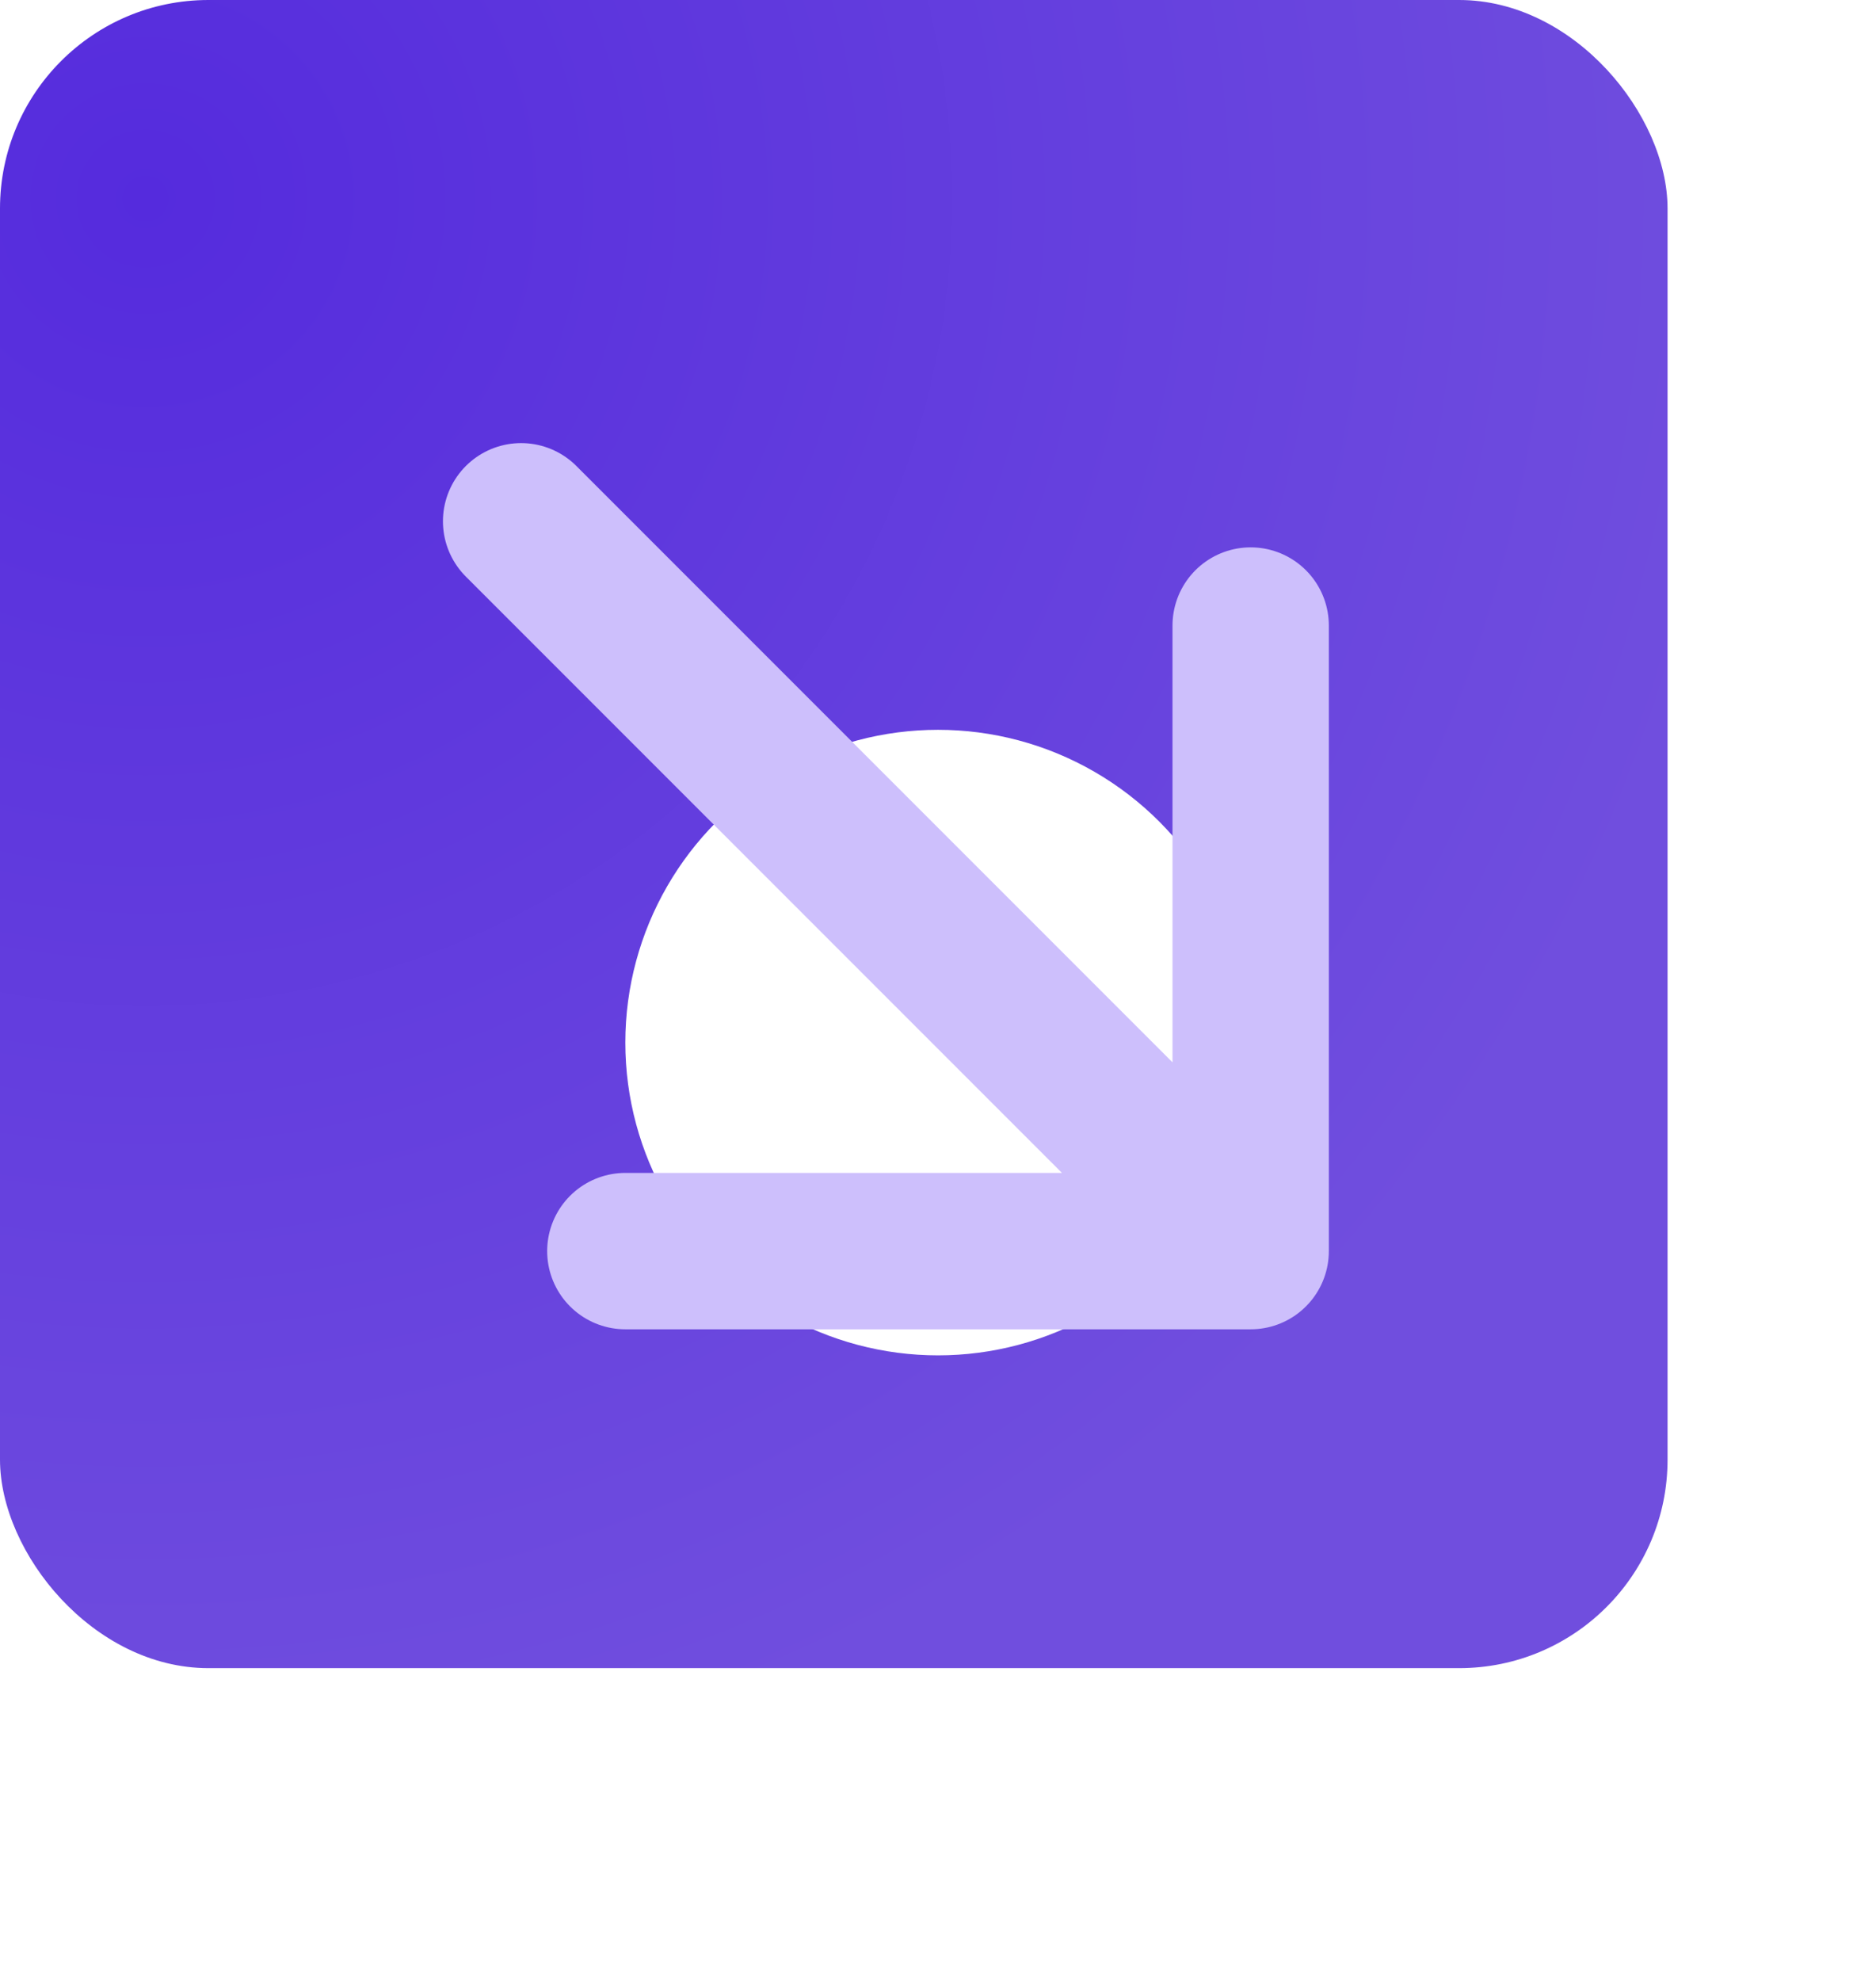 <svg width="18" height="19" viewBox="0 0 18 19" fill="none" xmlns="http://www.w3.org/2000/svg">
<rect width="16" height="16" rx="2" fill="url(#paint0_radial_2194_8168)"/>
<g filter="url(#filter0_f_2194_8168)">
<circle cx="9" cy="10" r="3" fill="white"/>
</g>
<path d="M12 12L5 5M12 12V6M12 12H6" stroke="#CDBFFC" stroke-width="1.5" stroke-linecap="round" stroke-linejoin="round"/>
<defs>
<filter id="filter0_f_2194_8168" x="0" y="1" width="18" height="18" filterUnits="userSpaceOnUse" color-interpolation-filters="sRGB">
<feFlood flood-opacity="0" result="BackgroundImageFix"/>
<feBlend mode="normal" in="SourceGraphic" in2="BackgroundImageFix" result="shape"/>
<feGaussianBlur stdDeviation="3" result="effect1_foregroundBlur_2194_8168"/>
</filter>
<radialGradient id="paint0_radial_2194_8168" cx="0" cy="0" r="1" gradientUnits="userSpaceOnUse" gradientTransform="translate(1.5 2) rotate(41.009) scale(15.24)">
<stop stop-color="#552BDD"/>
<stop offset="1" stop-color="#704EDE"/>
</radialGradient>
</defs>
</svg>
